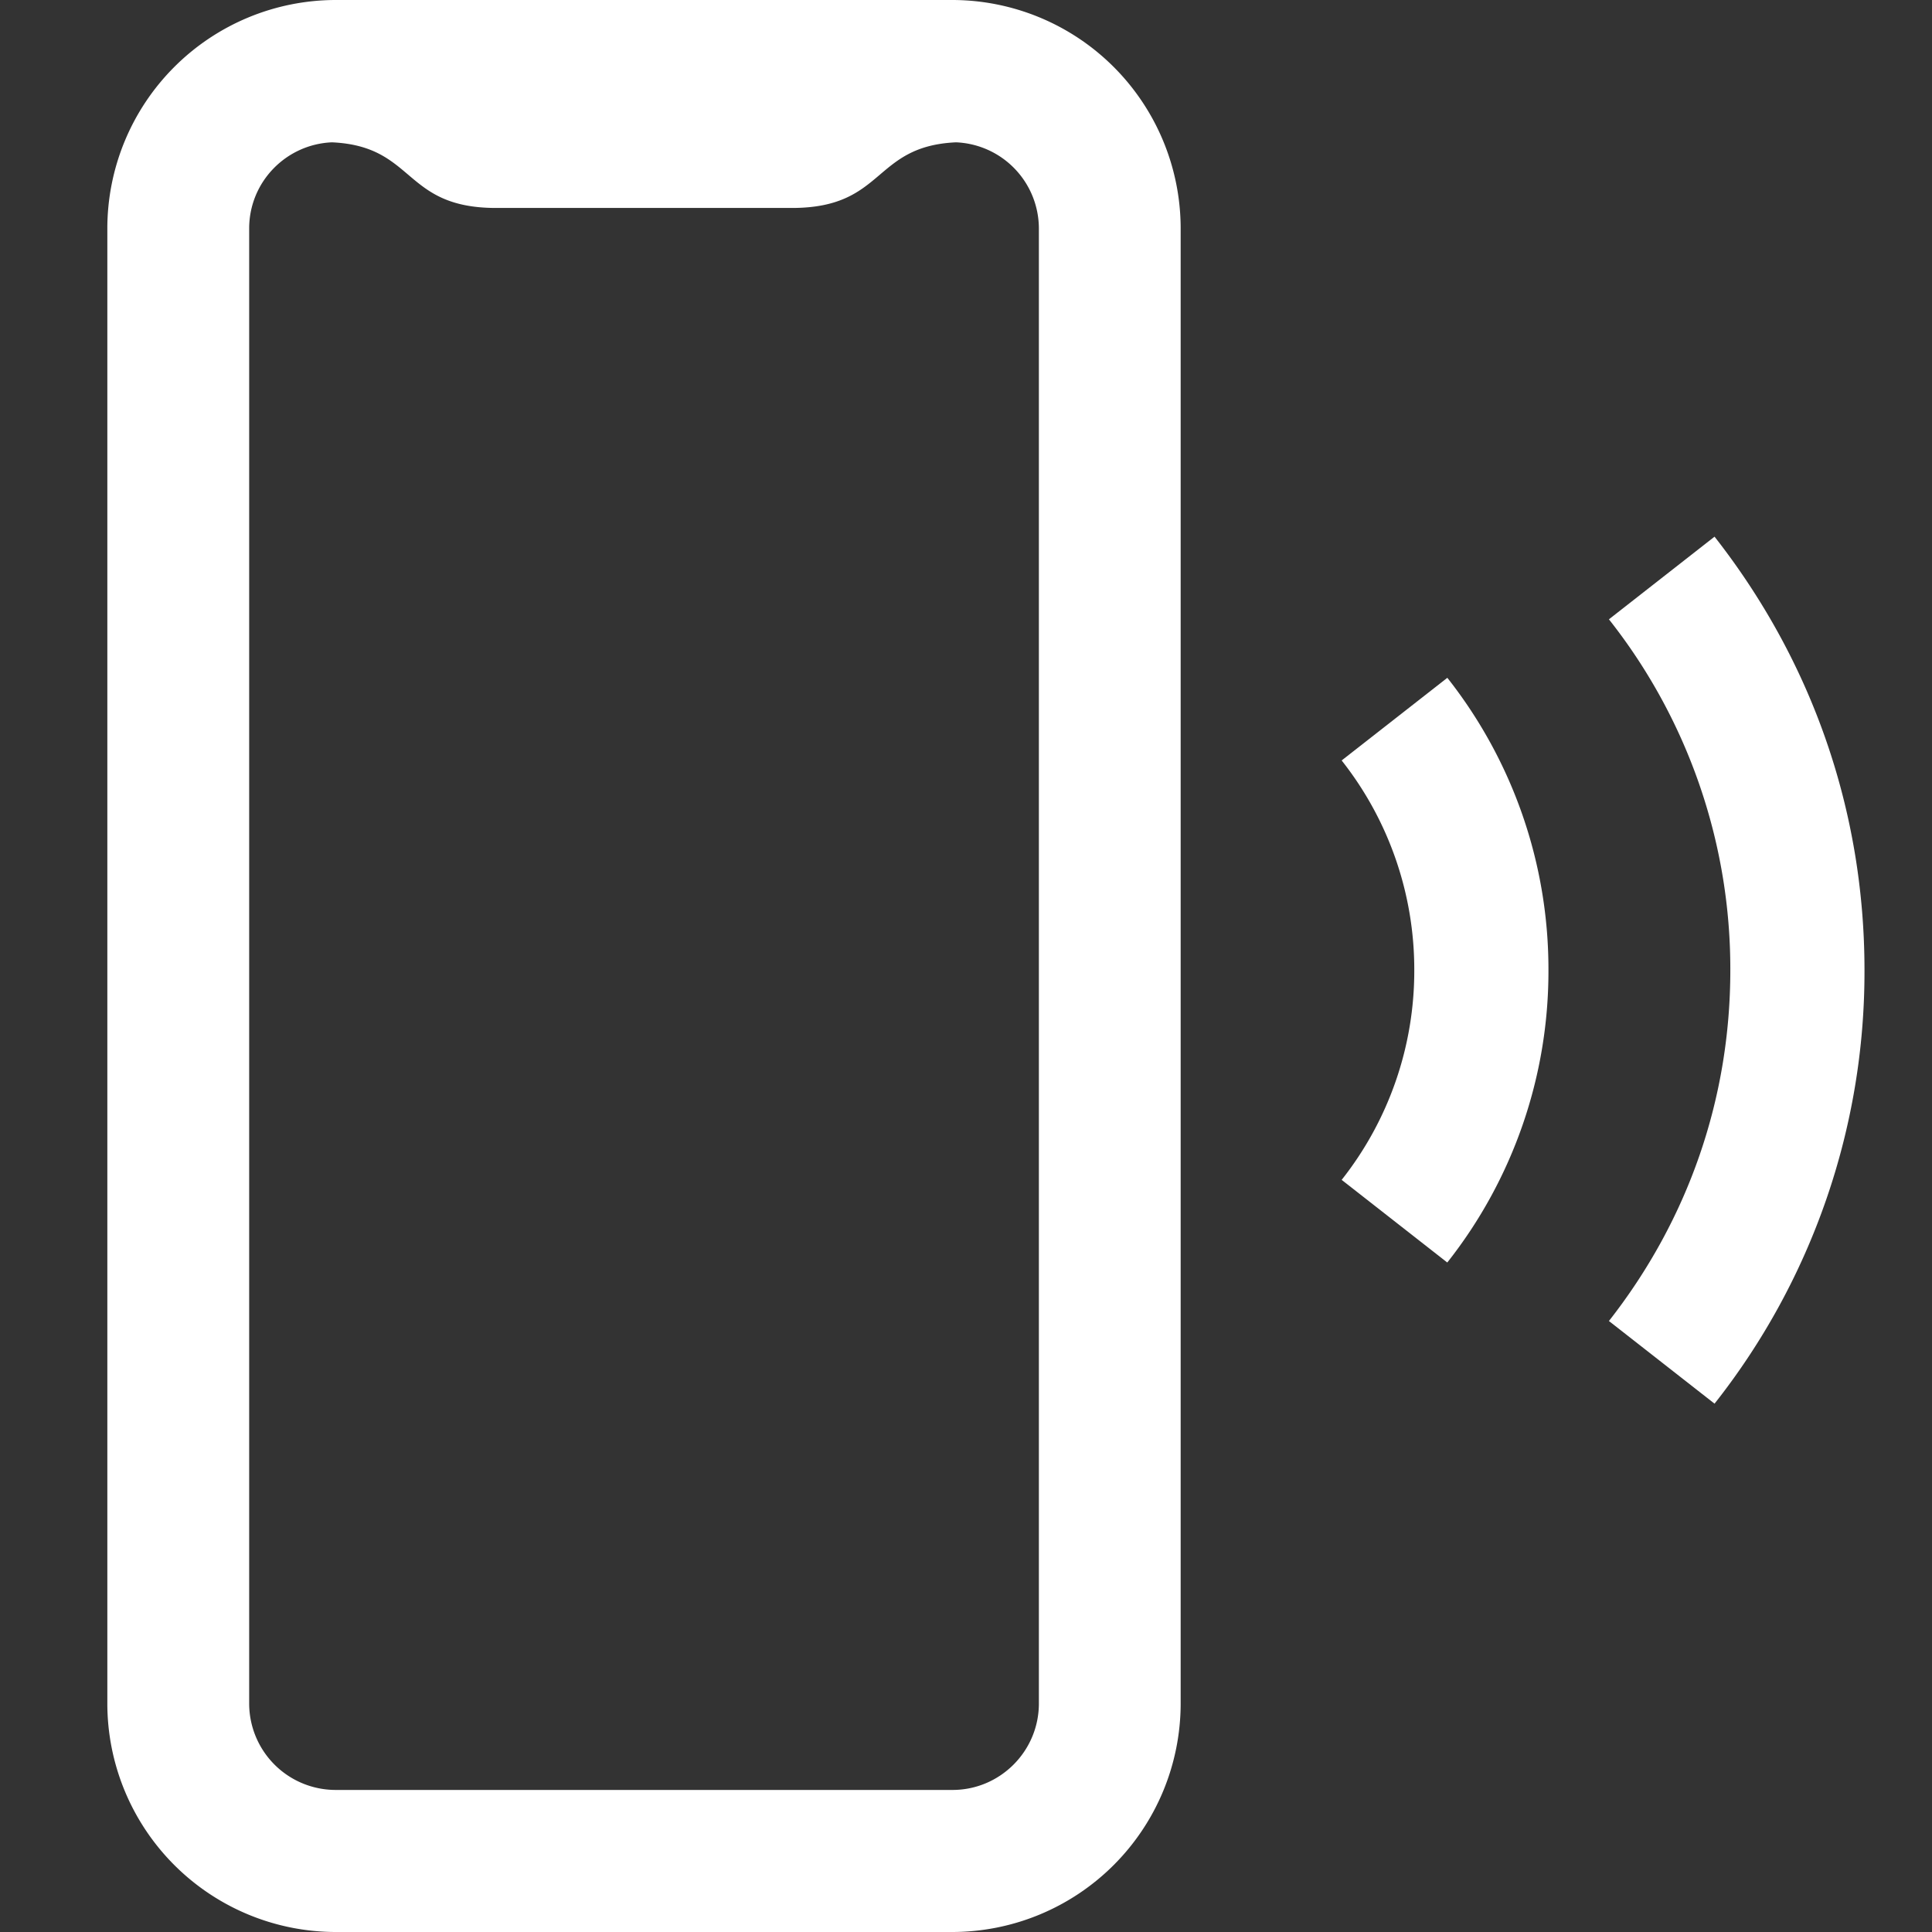 <svg data-v-34874f59="" class="mx-auto mb-4" width="36" height="36" viewBox="0 0 36 36" xmlns="http://www.w3.org/2000/svg"><rect x="0" y="0" width="36" height="36" fill="#333333" stroke="none"/><path data-v-34874f59="" d="M19.358 31.742c0 .888-.722 1.611-1.609 1.611H6.251a1.612 1.612 0 0 1-1.608-1.61V4.257c0-.866.687-1.57 1.544-1.605 1.563.072 1.312 1.223 3.057 1.223h5.512c1.745 0 1.495-1.151 3.057-1.223a1.61 1.61 0 0 1 1.545 1.605v27.484zM17.749 0H6.251A4.26 4.26 0 0 0 2 4.258v27.484A4.26 4.26 0 0 0 6.251 36h11.498A4.26 4.26 0 0 0 22 31.742V4.258A4.26 4.26 0 0 0 17.75 0zm14.199 10-1.968 1.54a10.507 10.507 0 0 1 2.262 6.538c0 2.388-.782 4.648-2.262 6.537l1.968 1.54a12.983 12.983 0 0 0 2.794-8.077c0-2.951-.966-5.745-2.794-8.078zM25 14.17a6.284 6.284 0 0 1 1.353 3.908A6.28 6.28 0 0 1 25 21.985l1.968 1.54a8.753 8.753 0 0 0 1.885-5.447 8.764 8.764 0 0 0-1.884-5.448L25 14.17z" fill="#FFF" fill-rule="evenodd"></path></svg>